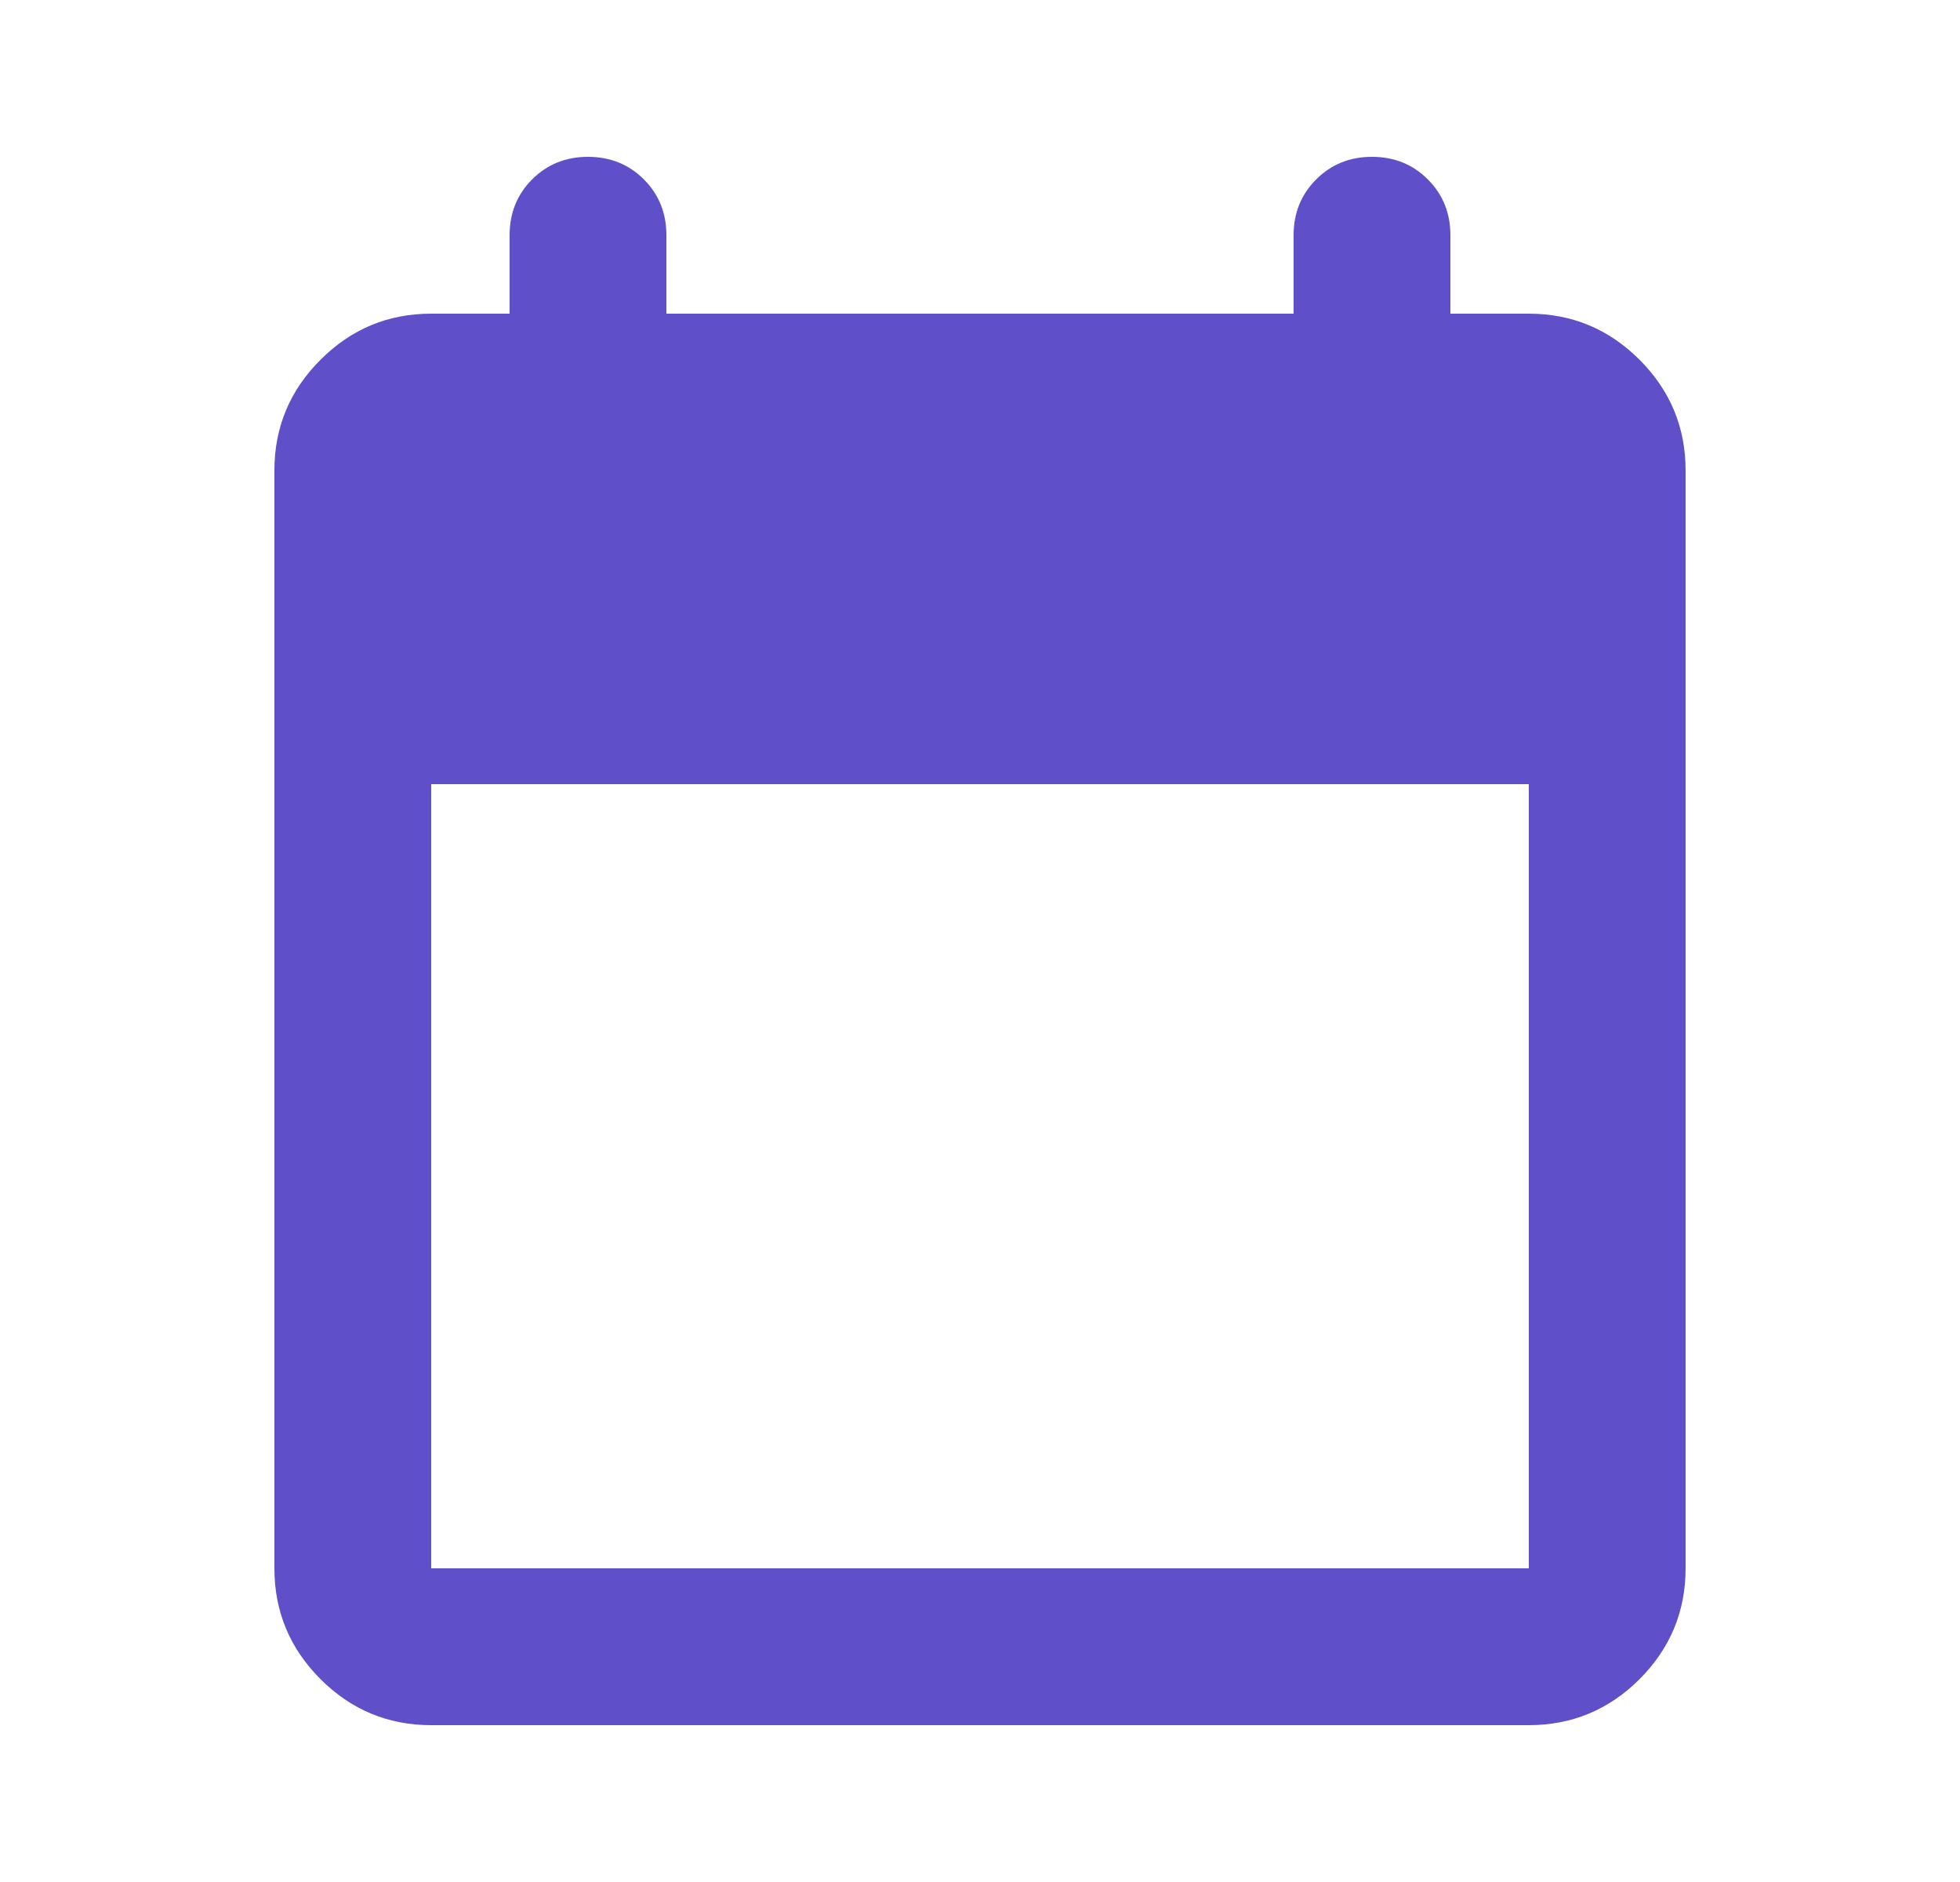 <svg width="25" height="24" viewBox="0 0 25 24" fill="none" xmlns="http://www.w3.org/2000/svg">
<path d="M5.5 22C4.95 22 4.479 21.804 4.088 21.413C3.696 21.021 3.5 20.55 3.5 20V6C3.5 5.45 3.696 4.979 4.088 4.588C4.479 4.196 4.95 4 5.5 4H6.5V3C6.5 2.717 6.596 2.479 6.787 2.288C6.979 2.096 7.217 2 7.5 2C7.783 2 8.021 2.096 8.213 2.288C8.404 2.479 8.5 2.717 8.5 3V4H16.5V3C16.5 2.717 16.596 2.479 16.788 2.288C16.979 2.096 17.217 2 17.5 2C17.783 2 18.021 2.096 18.212 2.288C18.404 2.479 18.5 2.717 18.5 3V4H19.5C20.05 4 20.521 4.196 20.913 4.588C21.304 4.979 21.5 5.45 21.5 6V20C21.5 20.55 21.304 21.021 20.913 21.413C20.521 21.804 20.05 22 19.5 22H5.5ZM5.5 20H19.5V10H5.5V20Z" fill="#5F4FC9"/>
</svg>
